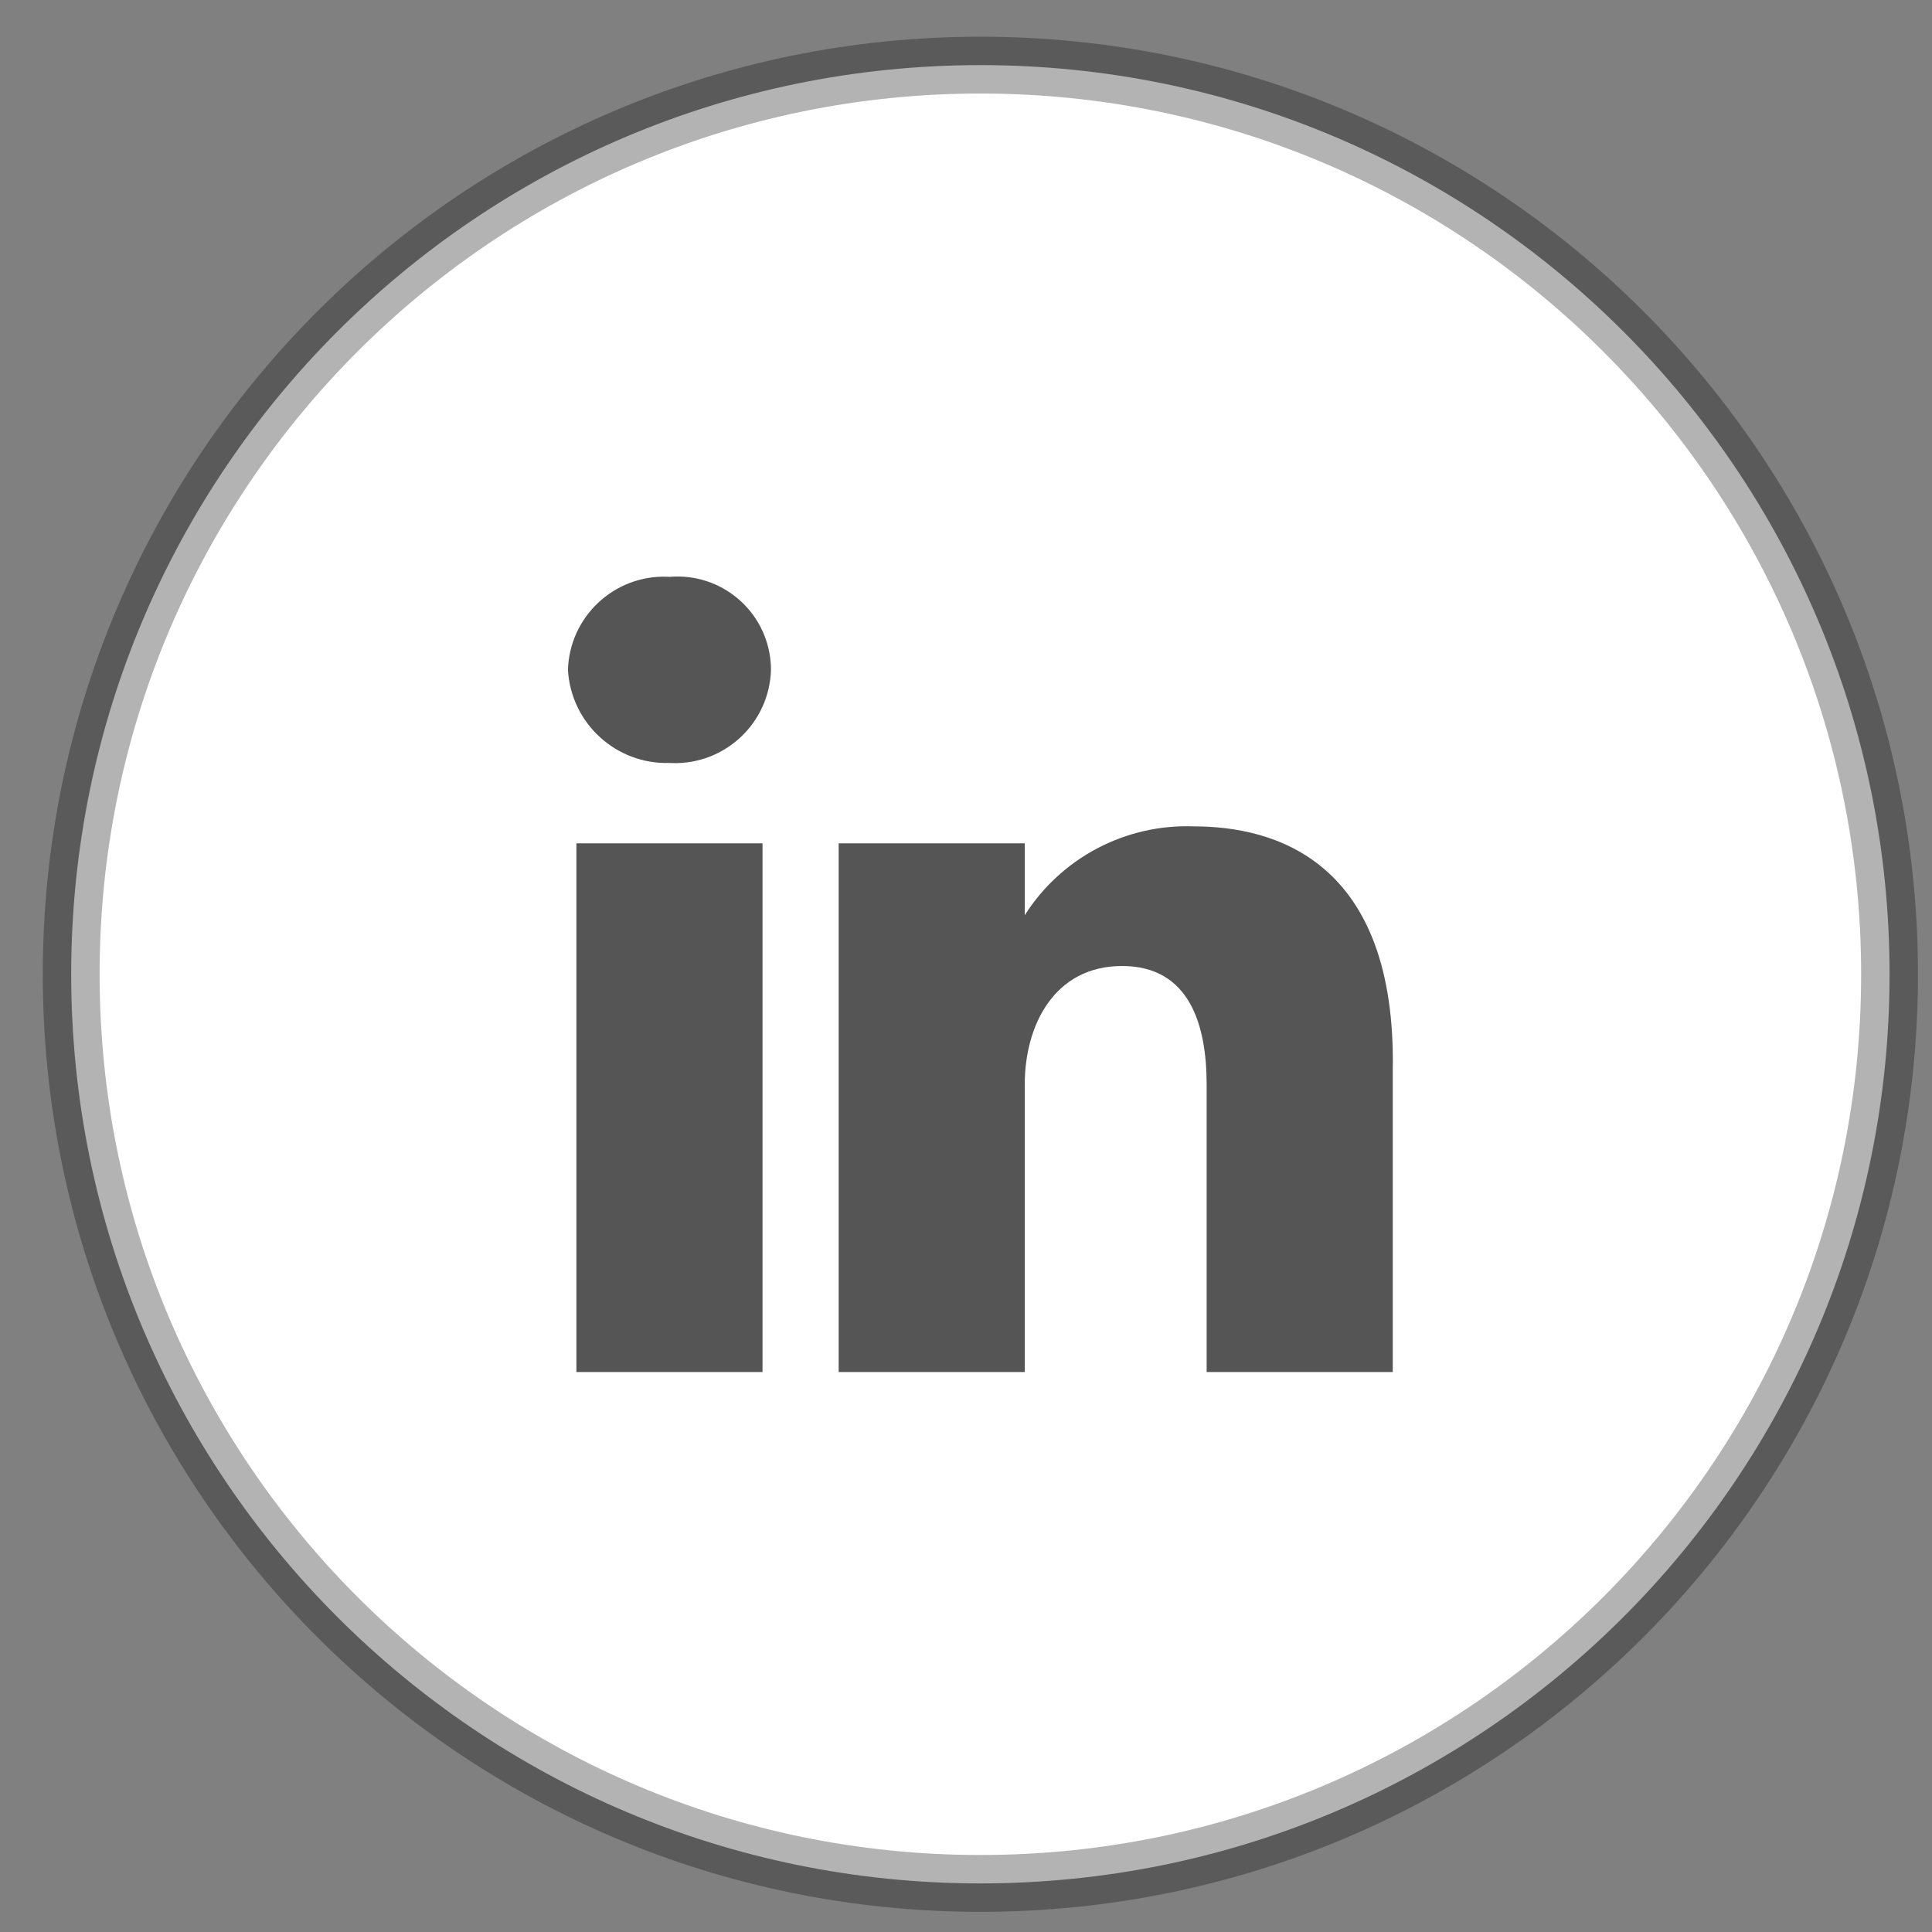 <svg width="34" height="34" viewBox="0 0 34 34" fill="none" xmlns="http://www.w3.org/2000/svg">
<rect x="0" y="0" width="34" height="34" fill="#808080" stroke="none"/>
<path d="M1.253 17.145C1.253 8.309 8.417 1.146 17.253 1.146C26.09 1.146 33.253 8.309 33.253 17.145C33.253 25.982 26.09 33.145 17.253 33.145C8.417 33.145 1.253 25.982 1.253 17.145Z" fill="white"/>
<path d="M1.253 17.145C1.253 8.309 8.417 1.146 17.253 1.146C26.09 1.146 33.253 8.309 33.253 17.145C33.253 25.982 26.09 33.145 17.253 33.145C8.417 33.145 1.253 25.982 1.253 17.145Z" stroke="black" stroke-opacity="0.3"/>
<path d="M21.235 24.145V19.084C21.235 18.042 20.937 17 19.746 17C18.555 17 18.034 18.042 18.034 19.084V24.145H14.759V14.841H18.034V16.106C18.677 15.093 19.812 14.497 21.012 14.543C22.426 14.543 24.584 15.139 24.51 18.861V24.145H21.235ZM10.144 24.145V14.841H13.419V24.145H10.144ZM9.995 11.789C10.023 10.857 10.8 10.123 11.733 10.149C11.75 10.149 11.765 10.151 11.782 10.152C12.688 10.074 13.485 10.745 13.562 11.651C13.566 11.697 13.568 11.743 13.568 11.789C13.54 12.722 12.763 13.456 11.83 13.429C11.814 13.429 11.798 13.428 11.782 13.427C10.841 13.455 10.049 12.729 9.995 11.789Z" fill="#555555"/>
</svg>
